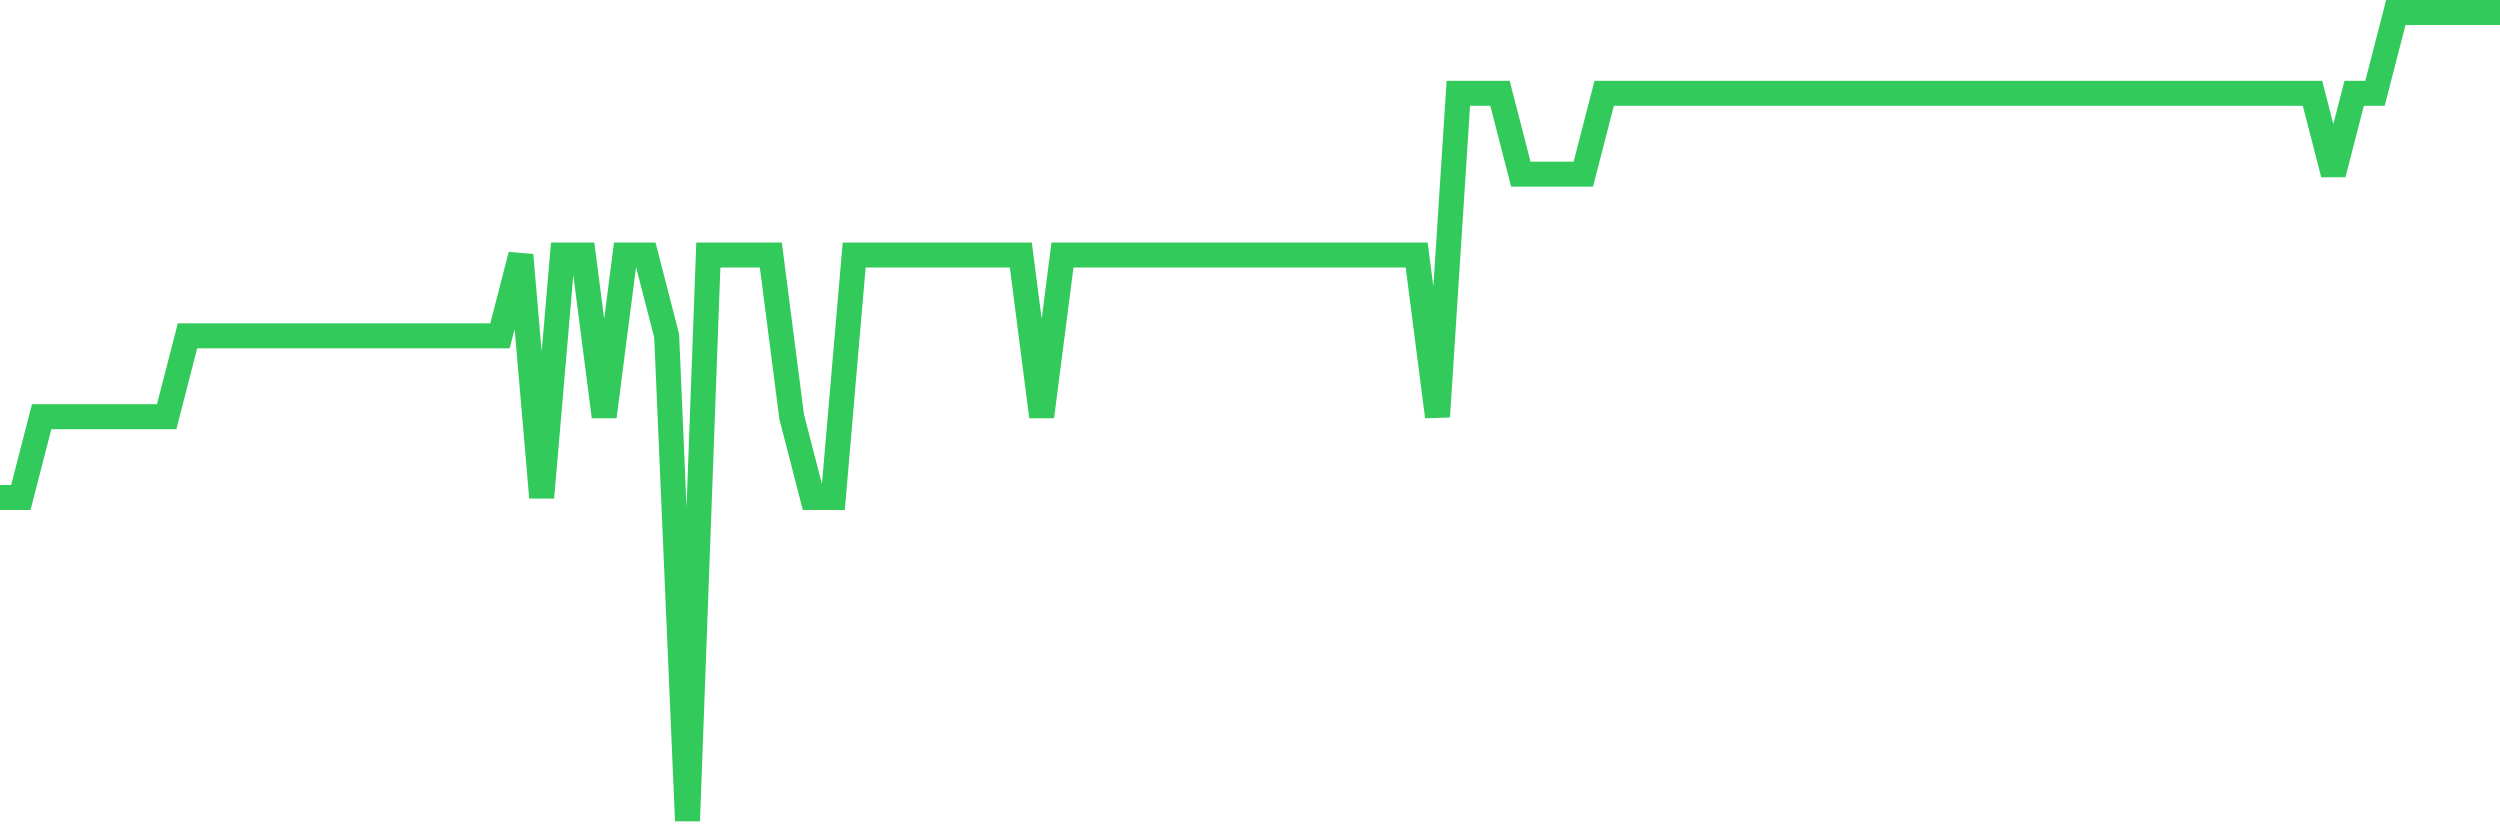 <svg
  xmlns="http://www.w3.org/2000/svg"
  xmlns:xlink="http://www.w3.org/1999/xlink"
  width="120"
  height="40"
  viewBox="0 0 120 40"
  preserveAspectRatio="none"
>
  <polyline
    points="0,23.88 1,23.88 2,20 3,20 4,20 5,20 6,20 7,20 8,20 9,16.12 10,16.12 11,16.12 12,16.12 13,16.12 14,16.12 15,16.12 16,16.12 17,16.12 18,16.12 19,16.12 20,16.12 21,16.12 22,16.12 23,16.12 24,16.12 25,12.24 26,23.88 27,12.24 28,12.24 29,20 30,12.24 31,12.24 32,16.12 33,39.4 34,12.24 35,12.24 36,12.24 37,12.24 38,20 39,23.88 40,23.88 41,12.24 42,12.24 43,12.24 44,12.24 45,12.24 46,12.24 47,12.24 48,12.24 49,12.24 50,20 51,12.24 52,12.24 53,12.24 54,12.24 55,12.24 56,12.24 57,12.24 58,12.24 59,12.24 60,12.24 61,12.24 62,12.24 63,12.24 64,12.24 65,12.24 66,12.24 67,12.24 68,12.24 69,20 70,4.48 71,4.48 72,4.48 73,8.36 74,8.36 75,8.36 76,8.36 77,4.48 78,4.48 79,4.48 80,4.48 81,4.48 82,4.48 83,4.48 84,4.48 85,4.48 86,4.48 87,4.48 88,4.48 89,4.48 90,4.48 91,4.48 92,4.48 93,4.48 94,4.48 95,4.48 96,4.48 97,4.48 98,4.48 99,4.48 100,4.48 101,4.48 102,4.48 103,4.48 104,4.48 105,4.48 106,4.48 107,4.48 108,4.48 109,4.48 110,4.48 111,4.48 112,8.36 113,4.48 114,4.48 115,0.6 116,0.6 117,0.6 118,0.6 119,0.6 120,0.6"
    fill="none"
    stroke="#32ca5b"
    stroke-width="1.2"
  >
  </polyline>
</svg>